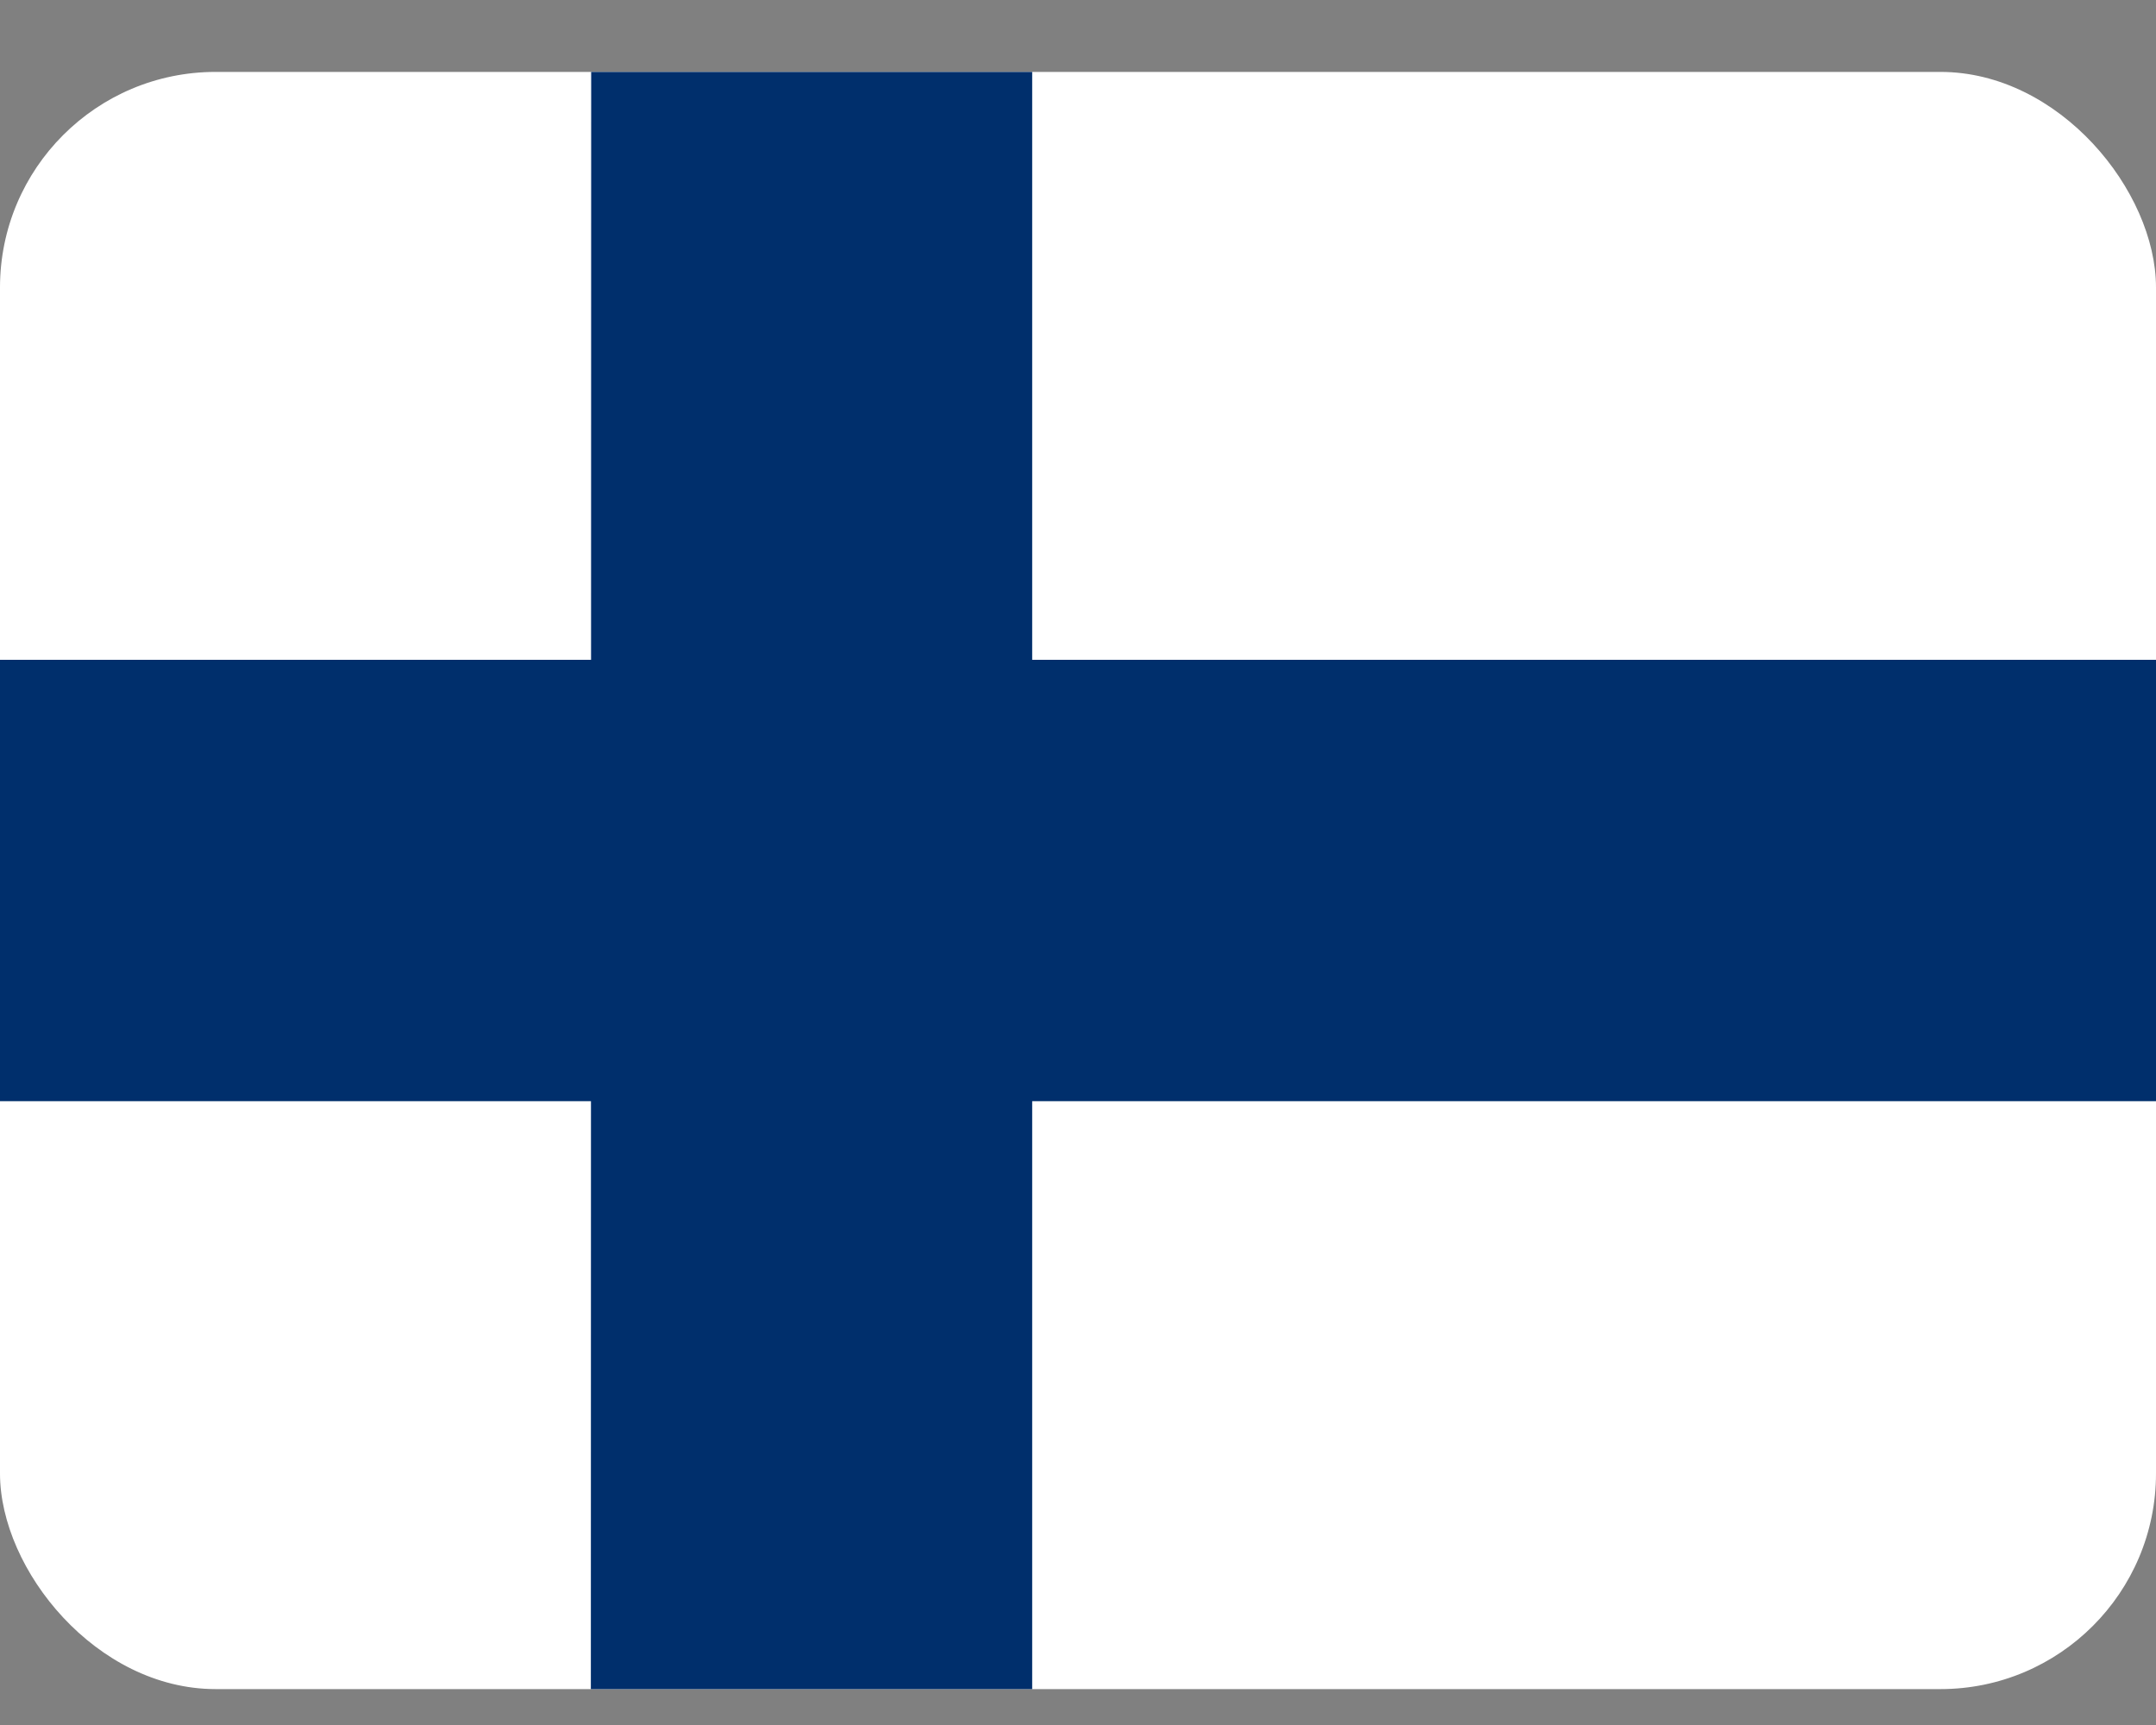<svg width="20" height="16" viewBox="0 0 20 16" fill="none" xmlns="http://www.w3.org/2000/svg">
<rect x="0" y="0" width="20" height="16" fill="#808080" stroke="none"/>
<g clip-path="url(#clip0_2714_12309)">
<path d="M0 0.667H20V15.667H0V0.667Z" fill="white"/>
<path d="M0 6.12H20V10.214H0V6.12Z" fill="#002F6C"/>
<path d="M5.484 0.667H9.575V15.667H5.481L5.484 0.667Z" fill="#002F6C"/>
</g>
<defs>
<clipPath id="clip0_2714_12309">
<rect y="0.667" width="20" height="15" rx="2" fill="white"/>
</clipPath>
</defs>
</svg>
